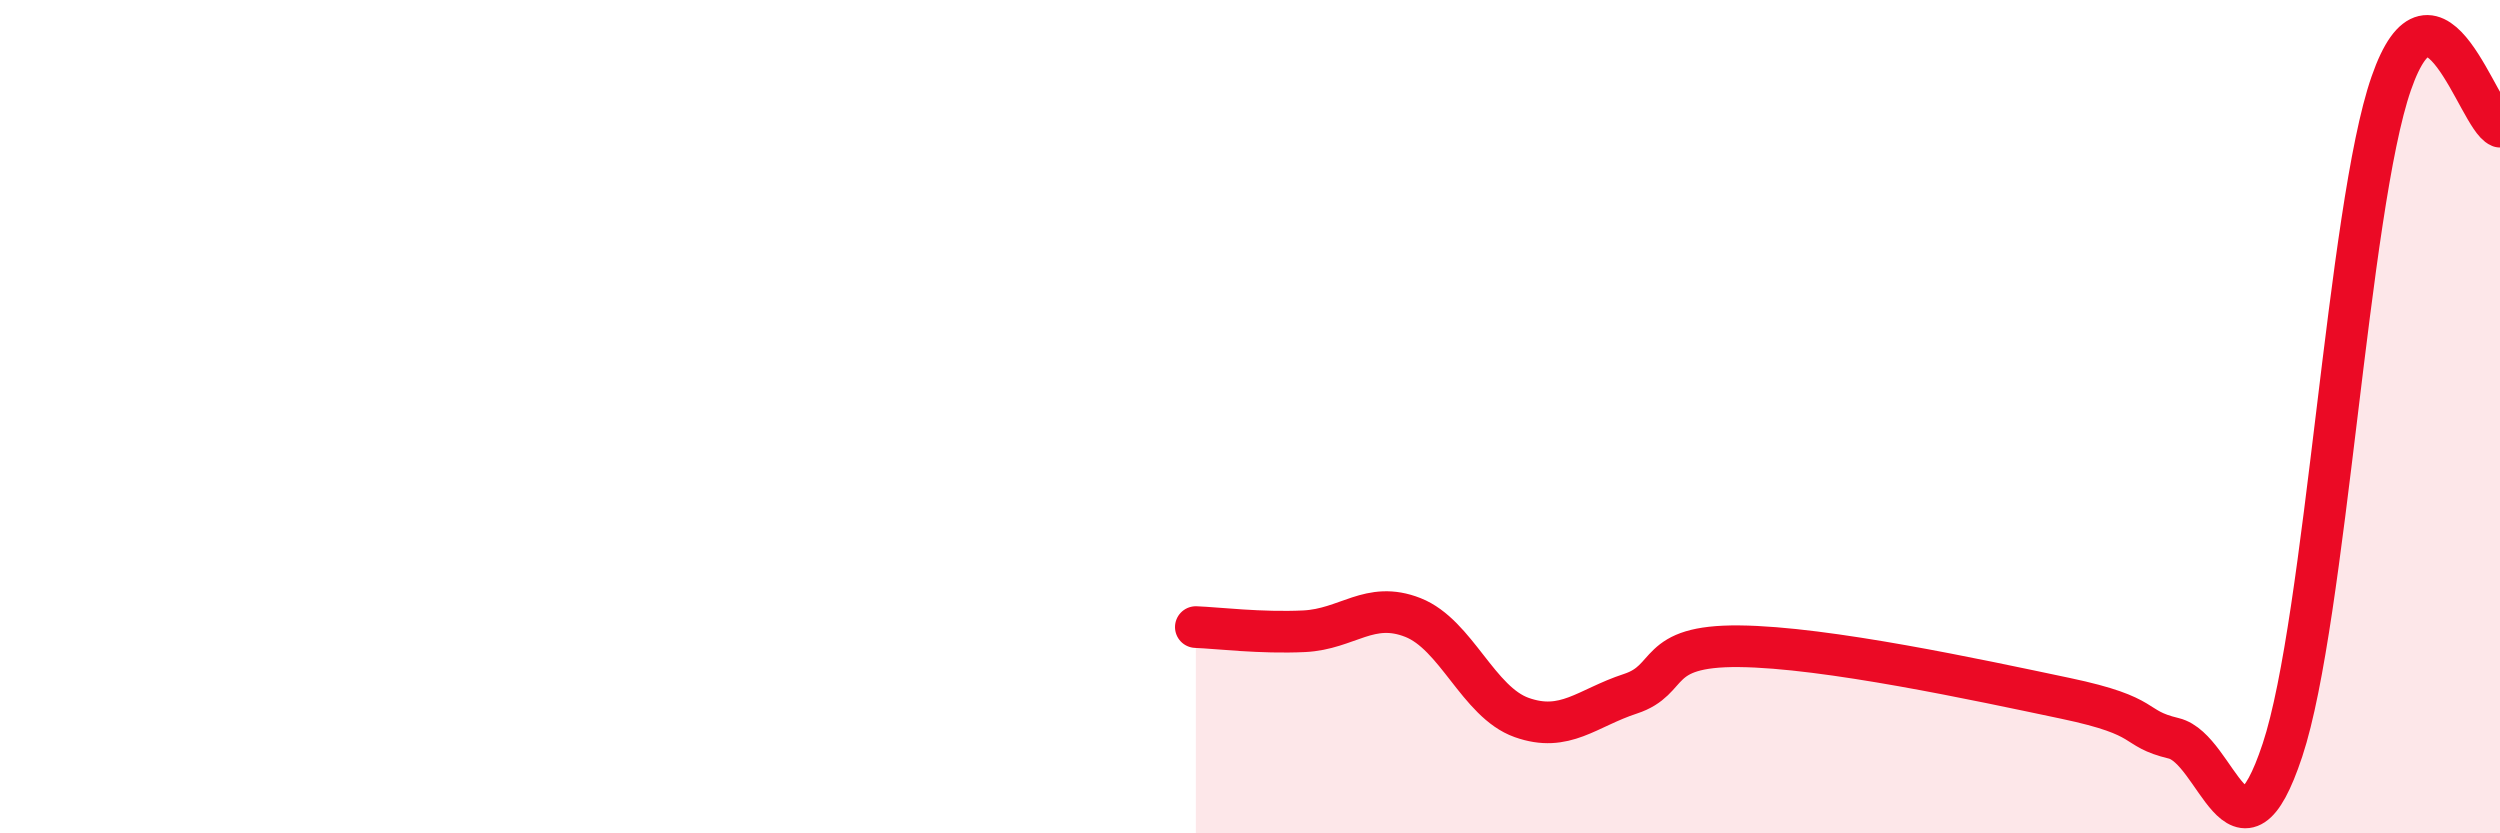 
    <svg width="60" height="20" viewBox="0 0 60 20" xmlns="http://www.w3.org/2000/svg">
      <path
        d="M 28.7,15.05 C 29.22,15.07 30.26,15.2 31.3,15.15 C 32.34,15.1 32.87,14.41 33.91,14.82 C 34.95,15.23 35.48,16.85 36.52,17.22 C 37.56,17.59 38.09,16.99 39.13,16.65 C 40.17,16.31 39.65,15.49 41.74,15.51 C 43.83,15.53 47.48,16.32 49.57,16.76 C 51.66,17.2 51.13,17.47 52.17,17.72 C 53.21,17.97 53.74,21.14 54.78,18 C 55.82,14.86 56.35,4.99 57.39,2 C 58.43,-0.99 59.48,2.83 60,3.04L60 20L28.7 20Z"
        fill="#EB0A25"
        opacity="0.1"
        stroke-linecap="round"
        stroke-linejoin="round"
      />
      <path
        d="M 28.7,15.05 C 29.22,15.07 30.26,15.2 31.3,15.15 C 32.34,15.1 32.87,14.41 33.91,14.82 C 34.95,15.23 35.48,16.85 36.52,17.22 C 37.56,17.59 38.09,16.99 39.13,16.65 C 40.17,16.31 39.65,15.49 41.74,15.51 C 43.83,15.53 47.48,16.32 49.57,16.76 C 51.66,17.2 51.13,17.47 52.17,17.72 C 53.21,17.97 53.74,21.14 54.78,18 C 55.82,14.86 56.35,4.99 57.39,2 C 58.43,-0.99 59.48,2.83 60,3.04"
        stroke="#EB0A25"
        stroke-width="1"
        fill="none"
        stroke-linecap="round"
        stroke-linejoin="round"
      />
    </svg>
  